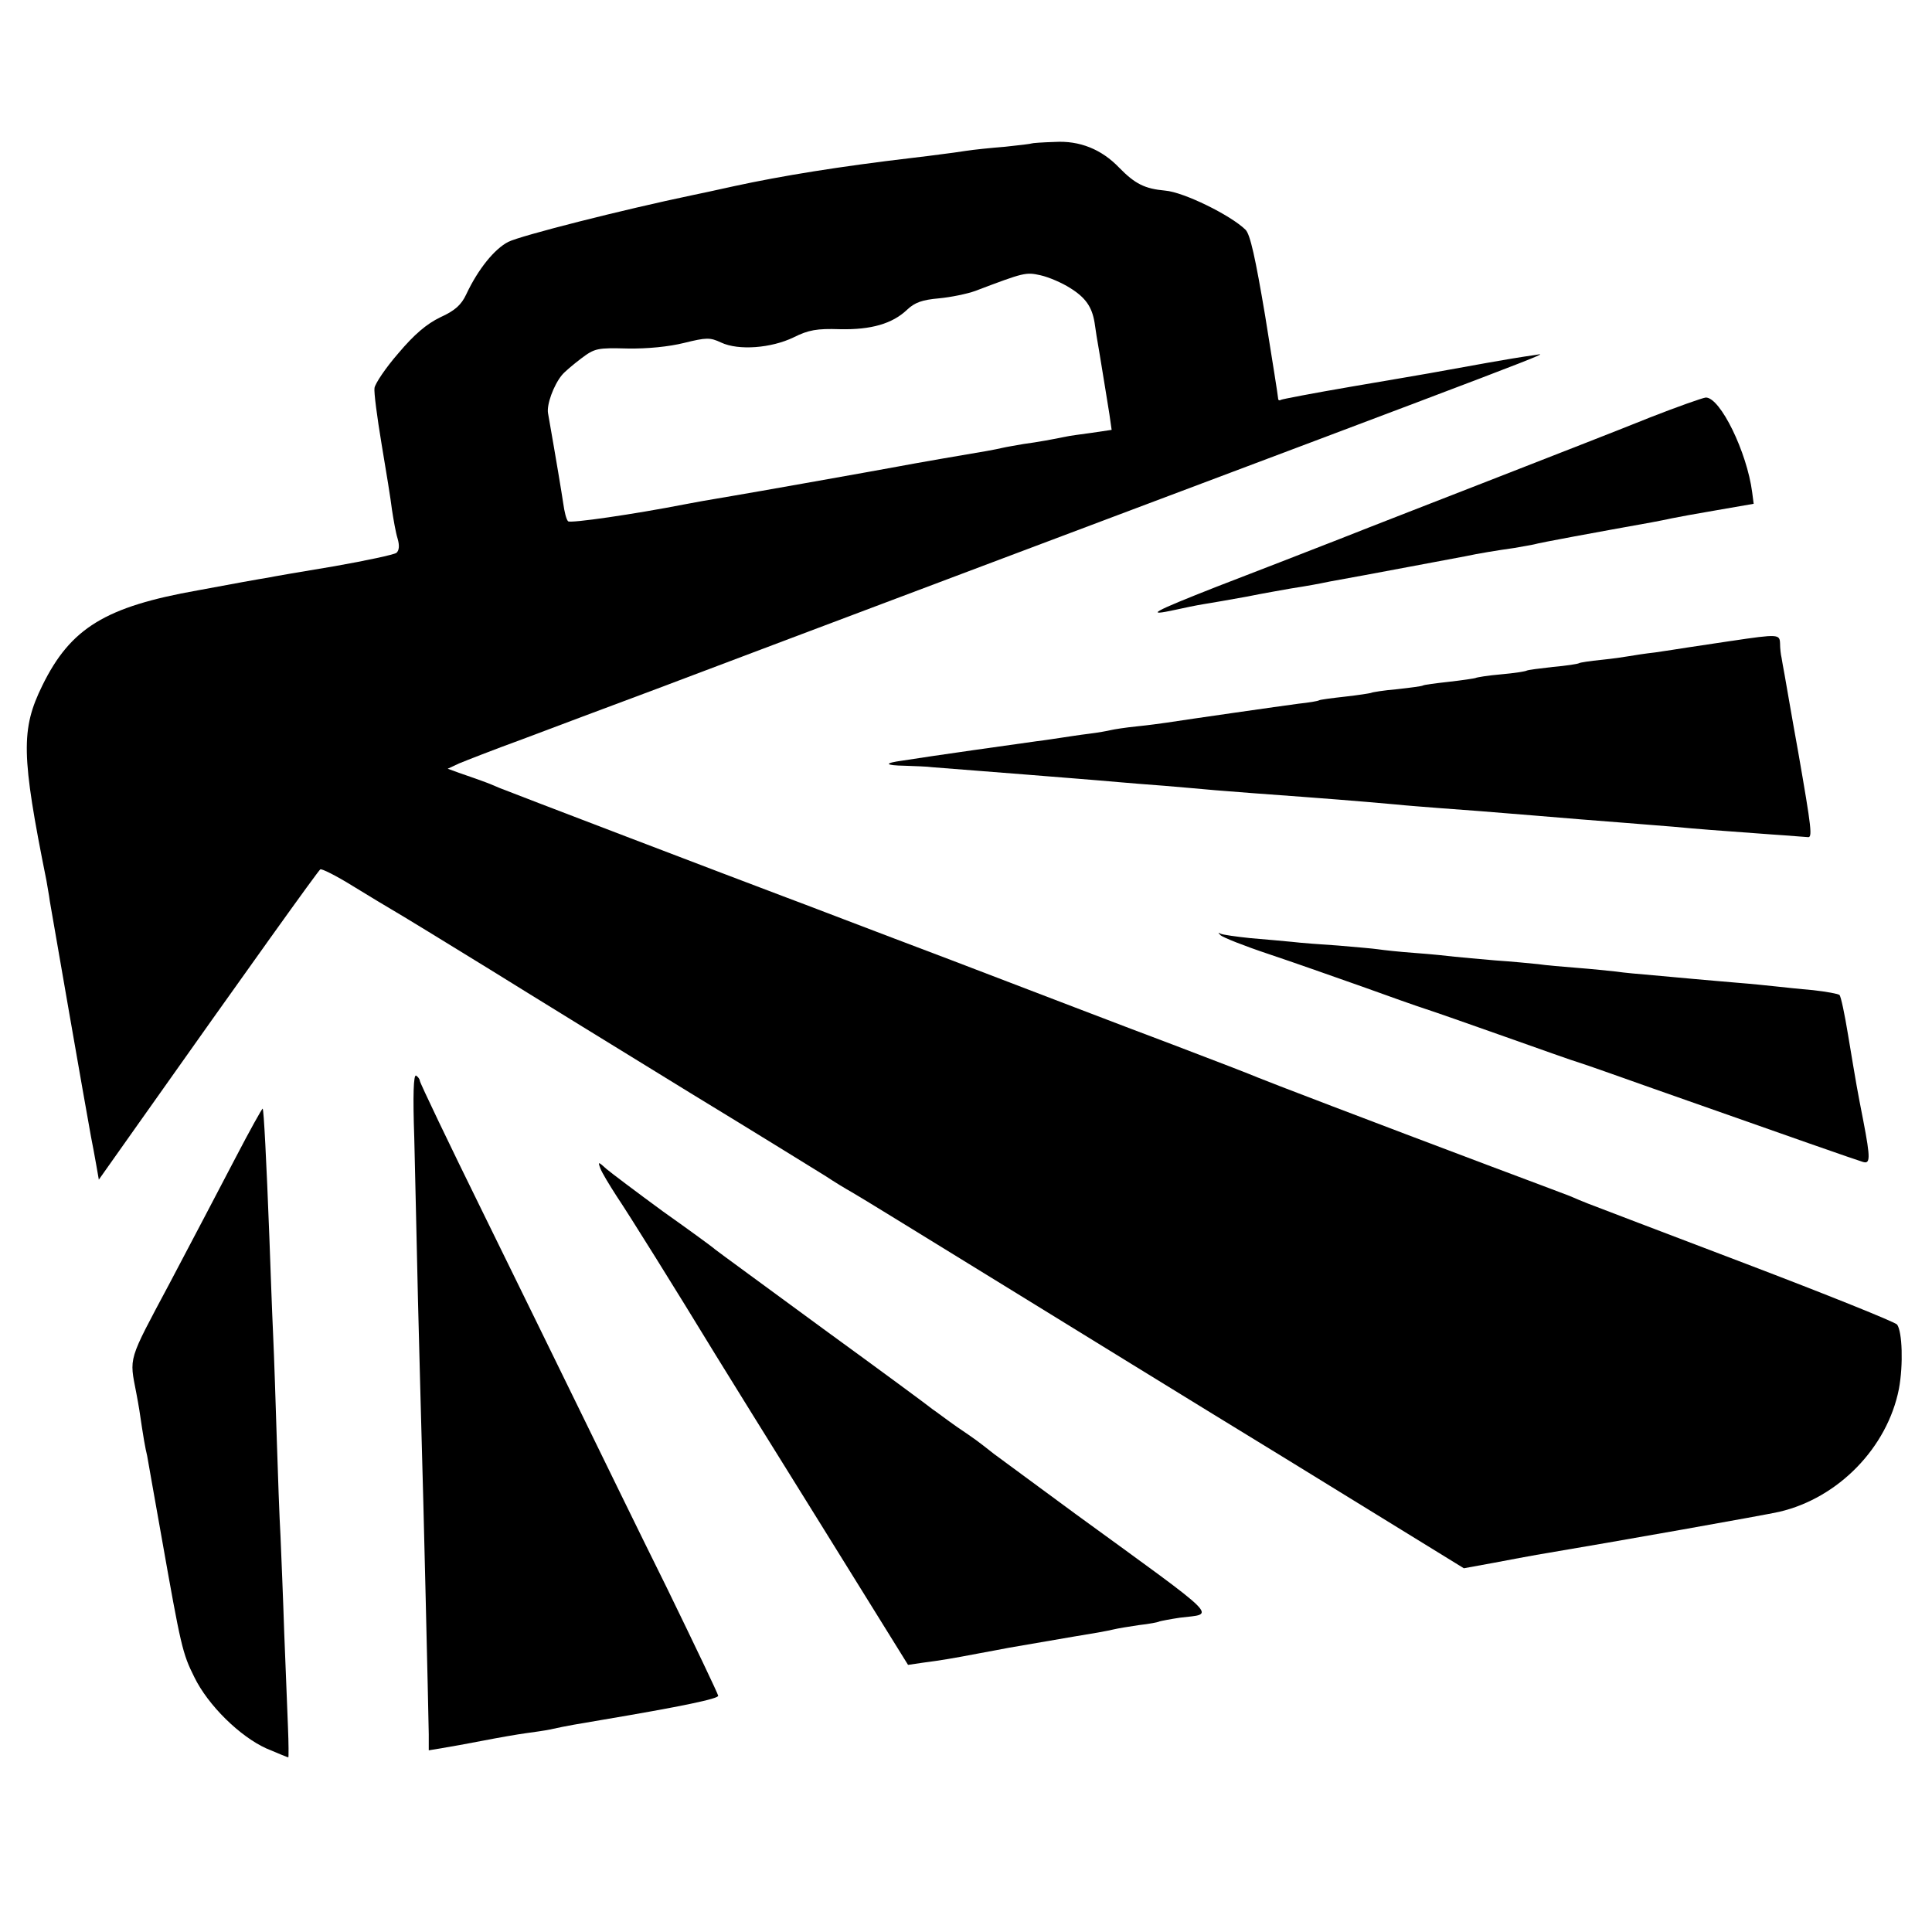 <?xml version="1.0" standalone="no"?>
<!DOCTYPE svg PUBLIC "-//W3C//DTD SVG 20010904//EN"
 "http://www.w3.org/TR/2001/REC-SVG-20010904/DTD/svg10.dtd">
<svg version="1.0" xmlns="http://www.w3.org/2000/svg"
 width="520pt" height="520pt" viewBox="0 0 520 520"
 preserveAspectRatio="xMidYMid meet">
<g transform="translate(0,520) scale(0.1,-0.1)"
fill="#000000" stroke="none">
<path d="M2777 4814 c-1 -1 -33 -5 -72 -9 -38 -3 -86 -8 -105 -11 -19 -3 -48
-7 -65 -9 -16 -2 -52 -7 -80 -10 -195 -23 -350 -48 -479 -76 -50 -11 -100 -22
-111 -24 -187 -39 -463 -109 -497 -126 -37 -19 -81 -73 -113 -141 -13 -28 -30
-44 -70 -62 -37 -18 -70 -46 -113 -97 -34 -39 -62 -81 -64 -93 -2 -11 7 -79
19 -151 12 -71 25 -151 28 -177 4 -26 10 -61 15 -77 6 -20 4 -33 -3 -39 -7 -5
-82 -21 -167 -36 -85 -14 -166 -28 -180 -31 -14 -2 -98 -17 -188 -34 -248 -44
-342 -101 -418 -256 -58 -118 -57 -187 11 -525 2 -14 7 -38 9 -55 9 -53 94
-542 111 -635 4 -19 10 -53 14 -75 l7 -40 99 140 c306 433 491 691 497 695 3
3 43 -17 88 -45 44 -27 97 -59 116 -70 19 -11 132 -80 252 -154 119 -74 363
-224 542 -334 179 -109 342 -210 363 -223 21 -14 52 -33 70 -43 18 -10 185
-113 372 -228 187 -115 550 -339 807 -496 l468 -288 82 15 c46 9 97 18 113 21
215 36 620 108 654 116 159 37 291 173 322 331 12 65 9 154 -5 173 -6 7 -190
81 -408 164 -218 83 -410 156 -425 162 -15 6 -37 15 -48 20 -11 4 -105 40
-210 79 -324 122 -609 231 -630 240 -11 5 -114 45 -230 89 -115 43 -383 146
-595 227 -212 80 -412 157 -445 169 -133 50 -751 286 -770 294 -11 5 -33 14
-50 20 -16 6 -43 15 -60 21 l-30 11 30 14 c17 7 93 37 170 65 77 29 239 90
360 135 121 46 533 201 915 345 1507 567 1493 562 1455 555 -16 -2 -46 -7 -65
-10 -30 -5 -71 -12 -225 -40 -16 -3 -111 -19 -210 -36 -99 -17 -183 -33 -187
-35 -5 -3 -8 -1 -8 4 0 5 -16 105 -35 223 -26 154 -40 219 -53 231 -40 39
-166 101 -216 105 -55 5 -81 18 -124 62 -47 49 -106 73 -173 69 -33 -1 -61 -3
-62 -4z m103 -389 c42 -26 59 -51 66 -93 2 -15 8 -54 14 -87 12 -72 17 -105
26 -160 l6 -42 -54 -8 c-29 -4 -60 -8 -68 -10 -34 -7 -77 -15 -115 -20 -22 -4
-47 -8 -55 -10 -8 -2 -28 -6 -45 -9 -43 -7 -204 -35 -240 -42 -42 -8 -402 -72
-445 -79 -66 -11 -105 -18 -125 -22 -138 -27 -310 -52 -316 -46 -5 5 -10 26
-13 48 -5 33 -17 106 -41 243 -4 23 15 75 37 102 7 9 31 29 52 45 37 28 44 29
125 27 53 -1 112 5 152 15 61 15 70 15 100 1 47 -22 135 -15 195 14 40 20 63
24 124 22 85 -2 142 15 181 52 21 20 41 27 86 31 32 3 76 12 98 20 132 50 136
51 176 42 22 -5 57 -20 79 -34z"/>
<path d="M4440 4076 c-74 -30 -259 -102 -410 -161 -151 -59 -342 -133 -425
-166 -82 -32 -231 -90 -330 -128 -173 -68 -197 -81 -110 -62 22 5 56 12 75 15
19 3 71 12 115 20 44 9 97 18 119 22 21 3 48 8 60 10 11 2 32 6 46 9 85 15
348 65 365 68 32 7 87 16 130 22 22 4 47 8 55 10 12 4 170 33 315 59 17 3 41
8 55 11 14 3 69 13 122 22 l98 17 -4 31 c-14 108 -86 256 -125 255 -9 -1 -77
-25 -151 -54z"/>
<path d="M4660 3475 c-47 -7 -101 -15 -120 -18 -19 -3 -57 -9 -85 -13 -27 -3
-59 -8 -70 -10 -11 -2 -45 -7 -75 -10 -30 -3 -57 -7 -60 -9 -3 -2 -35 -7 -70
-10 -36 -4 -67 -8 -71 -10 -3 -2 -34 -7 -69 -10 -35 -3 -66 -8 -69 -10 -3 -1
-35 -6 -71 -10 -36 -4 -67 -8 -70 -10 -3 -2 -34 -6 -70 -10 -35 -3 -67 -8 -70
-10 -3 -1 -34 -6 -70 -10 -36 -4 -67 -8 -70 -10 -3 -2 -27 -6 -55 -9 -46 -6
-297 -42 -355 -51 -14 -2 -50 -7 -80 -10 -30 -3 -62 -8 -70 -10 -8 -2 -35 -7
-60 -10 -25 -3 -56 -8 -70 -10 -14 -2 -45 -7 -70 -10 -44 -6 -292 -41 -360
-52 -52 -7 -50 -13 6 -14 27 -1 60 -2 74 -4 14 -1 66 -5 115 -9 50 -4 113 -9
140 -11 28 -2 84 -7 125 -10 41 -3 95 -8 120 -10 25 -2 81 -7 125 -10 44 -4
96 -8 115 -10 19 -2 76 -6 125 -10 205 -15 268 -20 380 -30 28 -3 82 -7 120
-10 70 -5 134 -10 255 -20 83 -7 169 -14 248 -20 34 -3 90 -7 125 -10 63 -6
115 -10 267 -21 47 -3 90 -7 95 -7 14 -3 11 21 -25 228 -18 99 -34 194 -37
210 -3 17 -7 37 -8 45 -2 8 -4 25 -4 38 -1 25 -4 26 -131 7z"/>
<path d="M3285 2683 c6 -6 64 -29 130 -51 66 -22 179 -62 250 -87 72 -26 148
-53 170 -60 22 -7 119 -41 215 -75 96 -34 186 -66 200 -70 14 -4 104 -36 200
-70 377 -133 546 -192 563 -197 21 -7 22 7 2 111 -17 87 -17 87 -41 231 -9 55
-19 103 -23 107 -3 3 -35 9 -71 13 -36 3 -81 8 -100 10 -19 2 -66 7 -105 10
-38 3 -90 8 -115 10 -25 2 -74 7 -110 10 -36 3 -81 7 -100 10 -19 2 -66 7
-105 10 -38 3 -86 7 -105 10 -19 2 -71 7 -115 10 -44 4 -93 8 -110 10 -16 2
-64 7 -106 10 -42 3 -87 8 -100 10 -13 2 -61 6 -107 10 -45 3 -101 7 -125 10
-23 2 -73 7 -112 10 -38 4 -74 9 -80 12 -7 4 -7 3 0 -4z"/>
<path d="M1115 2138 c2 -95 7 -292 10 -438 4 -146 8 -317 10 -380 4 -128 18
-721 19 -788 l0 -43 36 6 c19 3 69 12 110 20 41 8 93 17 115 20 22 3 51 7 65
10 50 11 76 15 135 25 220 37 320 58 318 66 -1 6 -63 136 -138 290 -76 153
-179 365 -230 469 -51 105 -170 347 -264 539 -94 191 -171 352 -171 357 0 4
-5 11 -10 14 -7 4 -9 -52 -5 -167z"/>
<path d="M633 2082 c-39 -75 -119 -227 -177 -337 -113 -212 -108 -196 -89
-295 3 -14 6 -34 8 -45 11 -75 16 -103 21 -123 2 -13 20 -112 39 -220 52 -294
56 -312 88 -376 37 -76 123 -160 194 -192 31 -13 57 -24 59 -24 1 0 1 37 -1
83 -2 45 -6 159 -10 252 -3 94 -8 211 -10 260 -3 50 -7 167 -10 260 -3 94 -7
222 -10 285 -3 63 -7 180 -10 260 -8 209 -15 343 -18 346 -1 2 -35 -59 -74
-134z"/>
<path d="M1616 2055 c4 -11 24 -44 44 -75 33 -49 159 -251 265 -425 22 -36
148 -239 280 -451 l239 -385 41 6 c47 6 82 12 150 25 28 5 64 12 80 15 169 29
214 37 240 41 17 3 37 7 45 9 8 2 38 7 65 11 28 3 53 8 56 10 3 1 28 6 55 10
95 12 119 -12 -281 279 -104 77 -203 149 -220 162 -47 37 -47 37 -100 73 -27
19 -56 41 -65 47 -8 7 -141 105 -295 217 -154 113 -284 208 -290 213 -5 5 -68
51 -140 102 -71 52 -140 104 -153 115 -22 20 -23 20 -16 1z"/>
</g>
</svg>
